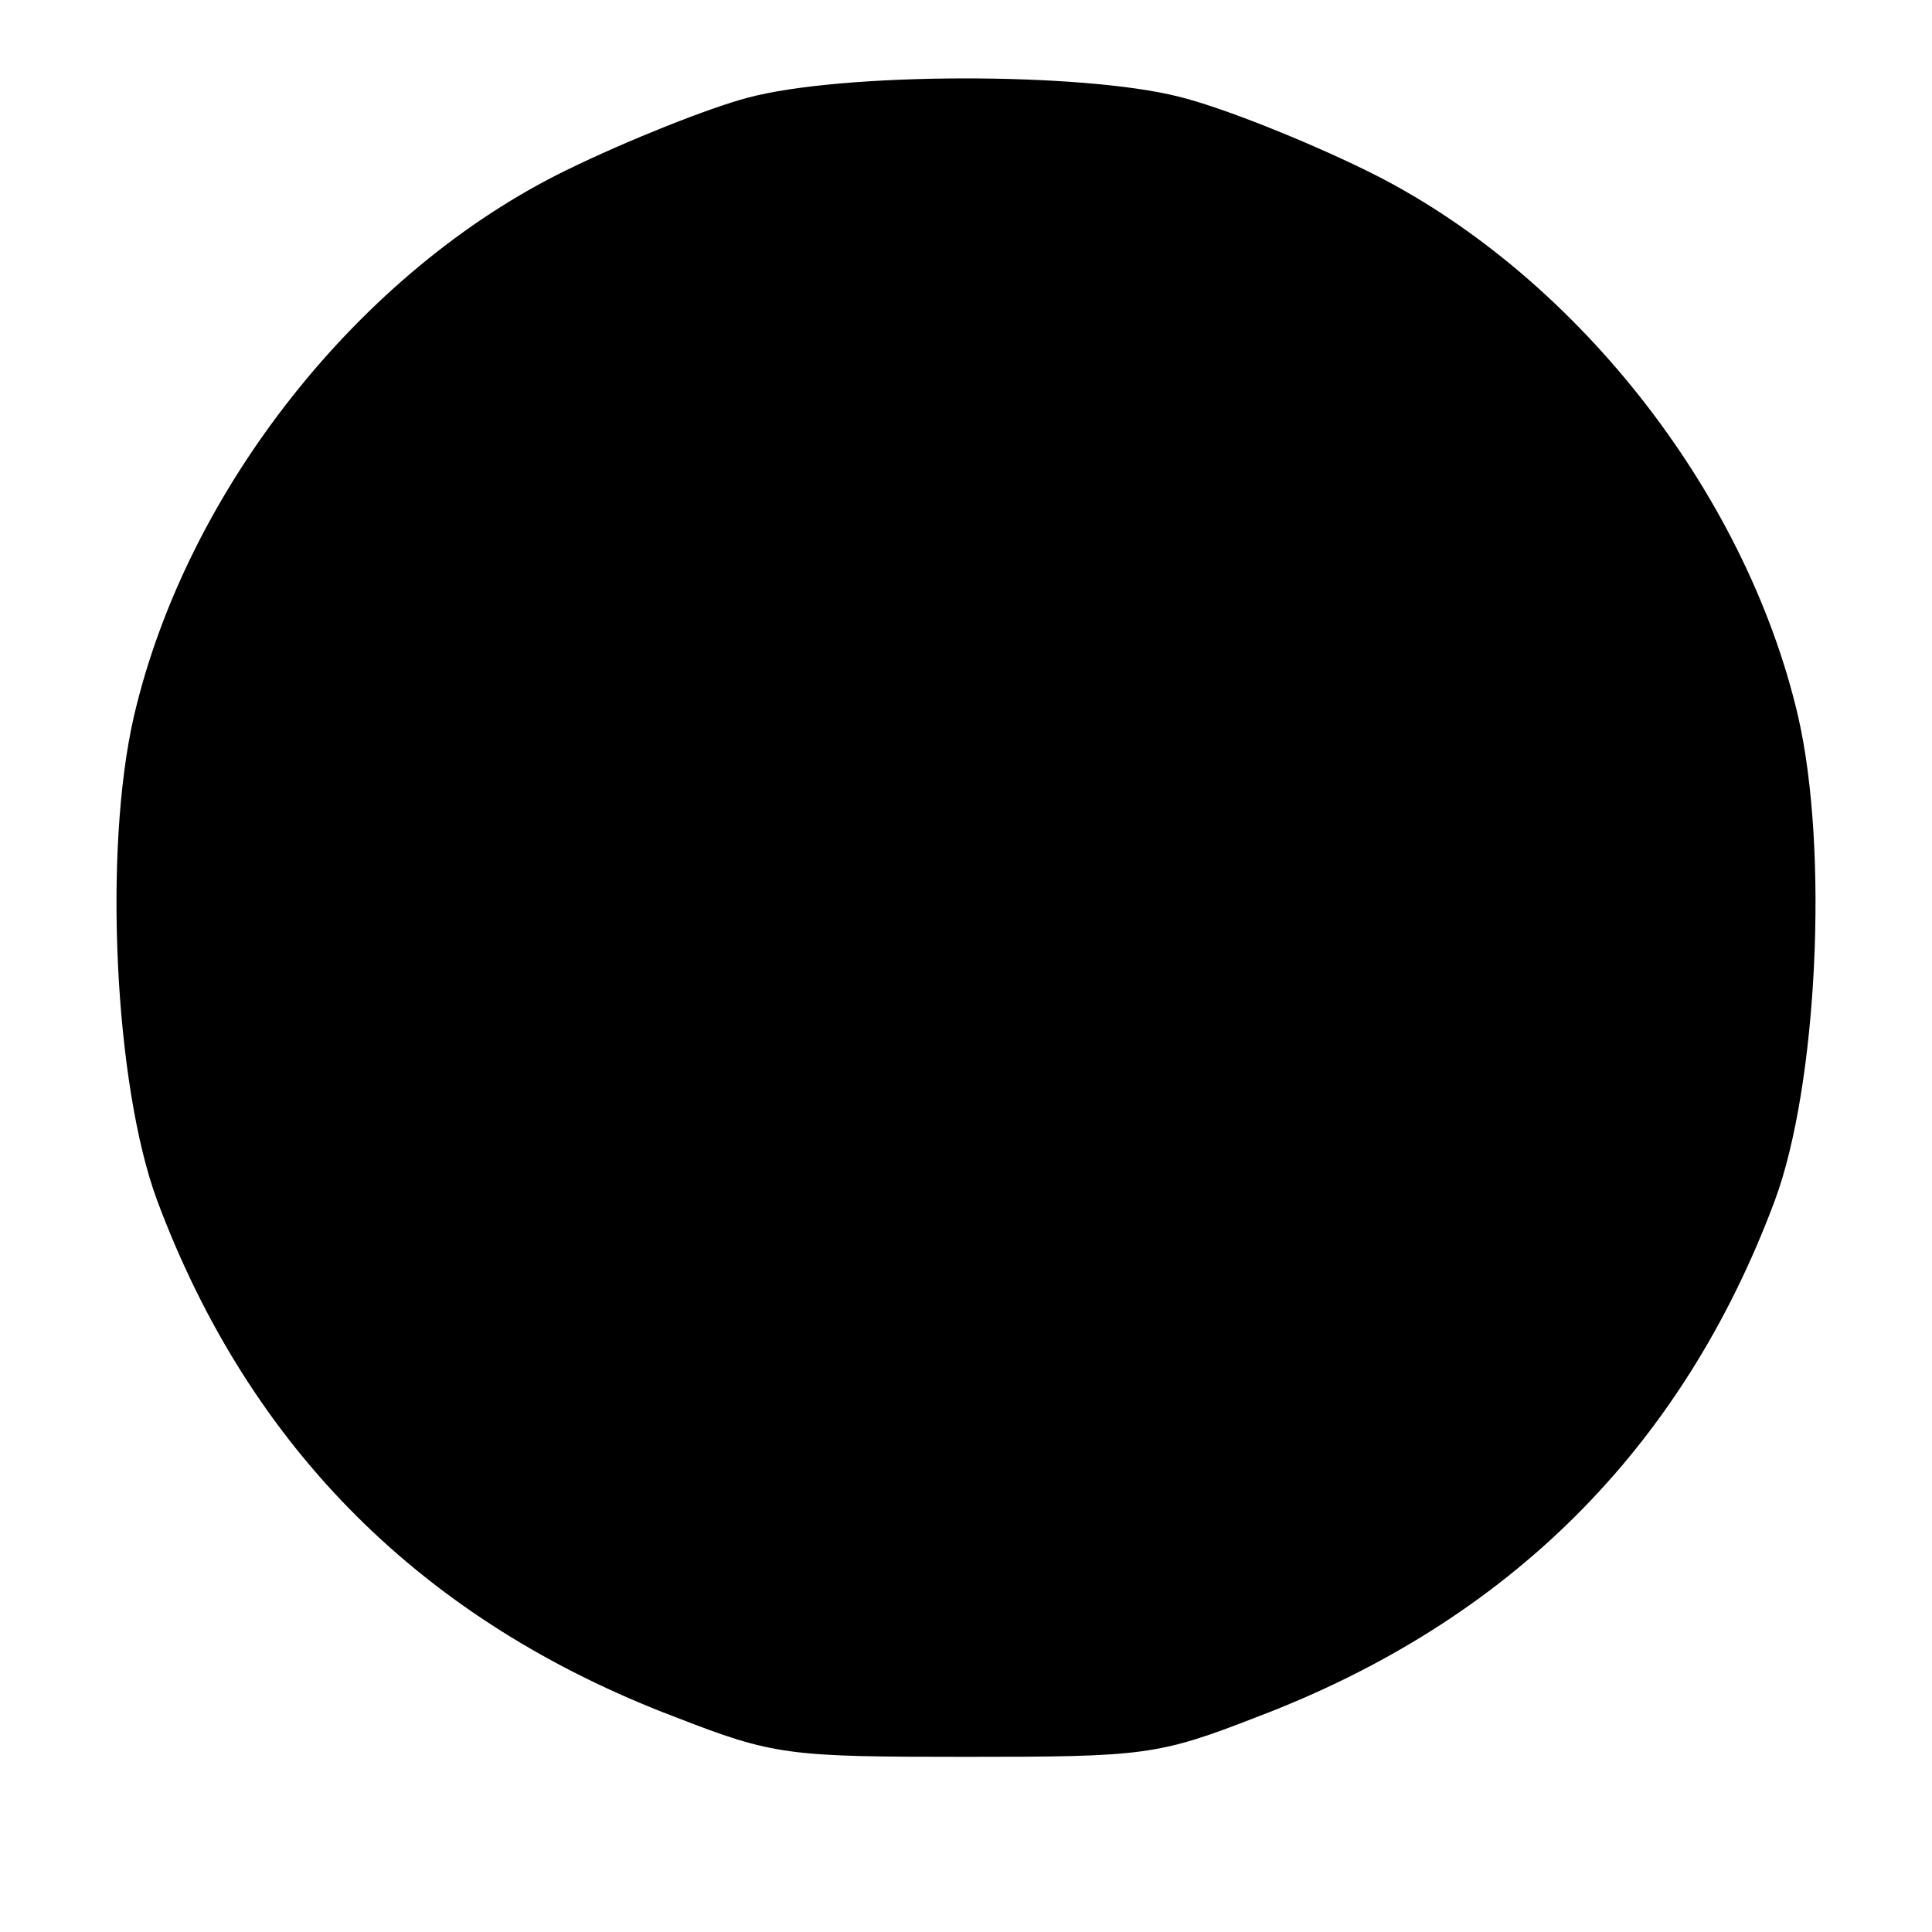 <?xml version="1.0" standalone="no"?>
<!DOCTYPE svg PUBLIC "-//W3C//DTD SVG 20010904//EN"
 "http://www.w3.org/TR/2001/REC-SVG-20010904/DTD/svg10.dtd">
<svg version="1.0" xmlns="http://www.w3.org/2000/svg"
 width="150pt" height="150pt" viewBox="0 0 150 150"
 preserveAspectRatio="xMidYMid meet">
<g transform="translate(0,150) scale(0.1,-0.1)"
fill="#000000" stroke="none">
<path d="M580 1424 c-30 -8 -93 -33 -140 -56 -160 -78 -295 -248 -336 -424
-24 -104 -15 -287 18 -376 72 -193 207 -327 402 -401 77 -30 88 -31 226 -31
138 0 149 1 226 31 195 74 330 208 402 401 33 89 42 272 18 376 -41 176 -176
346 -336 424 -47 23 -112 49 -145 57 -75 19 -261 19 -335 -1z"/>
</g>
</svg>

